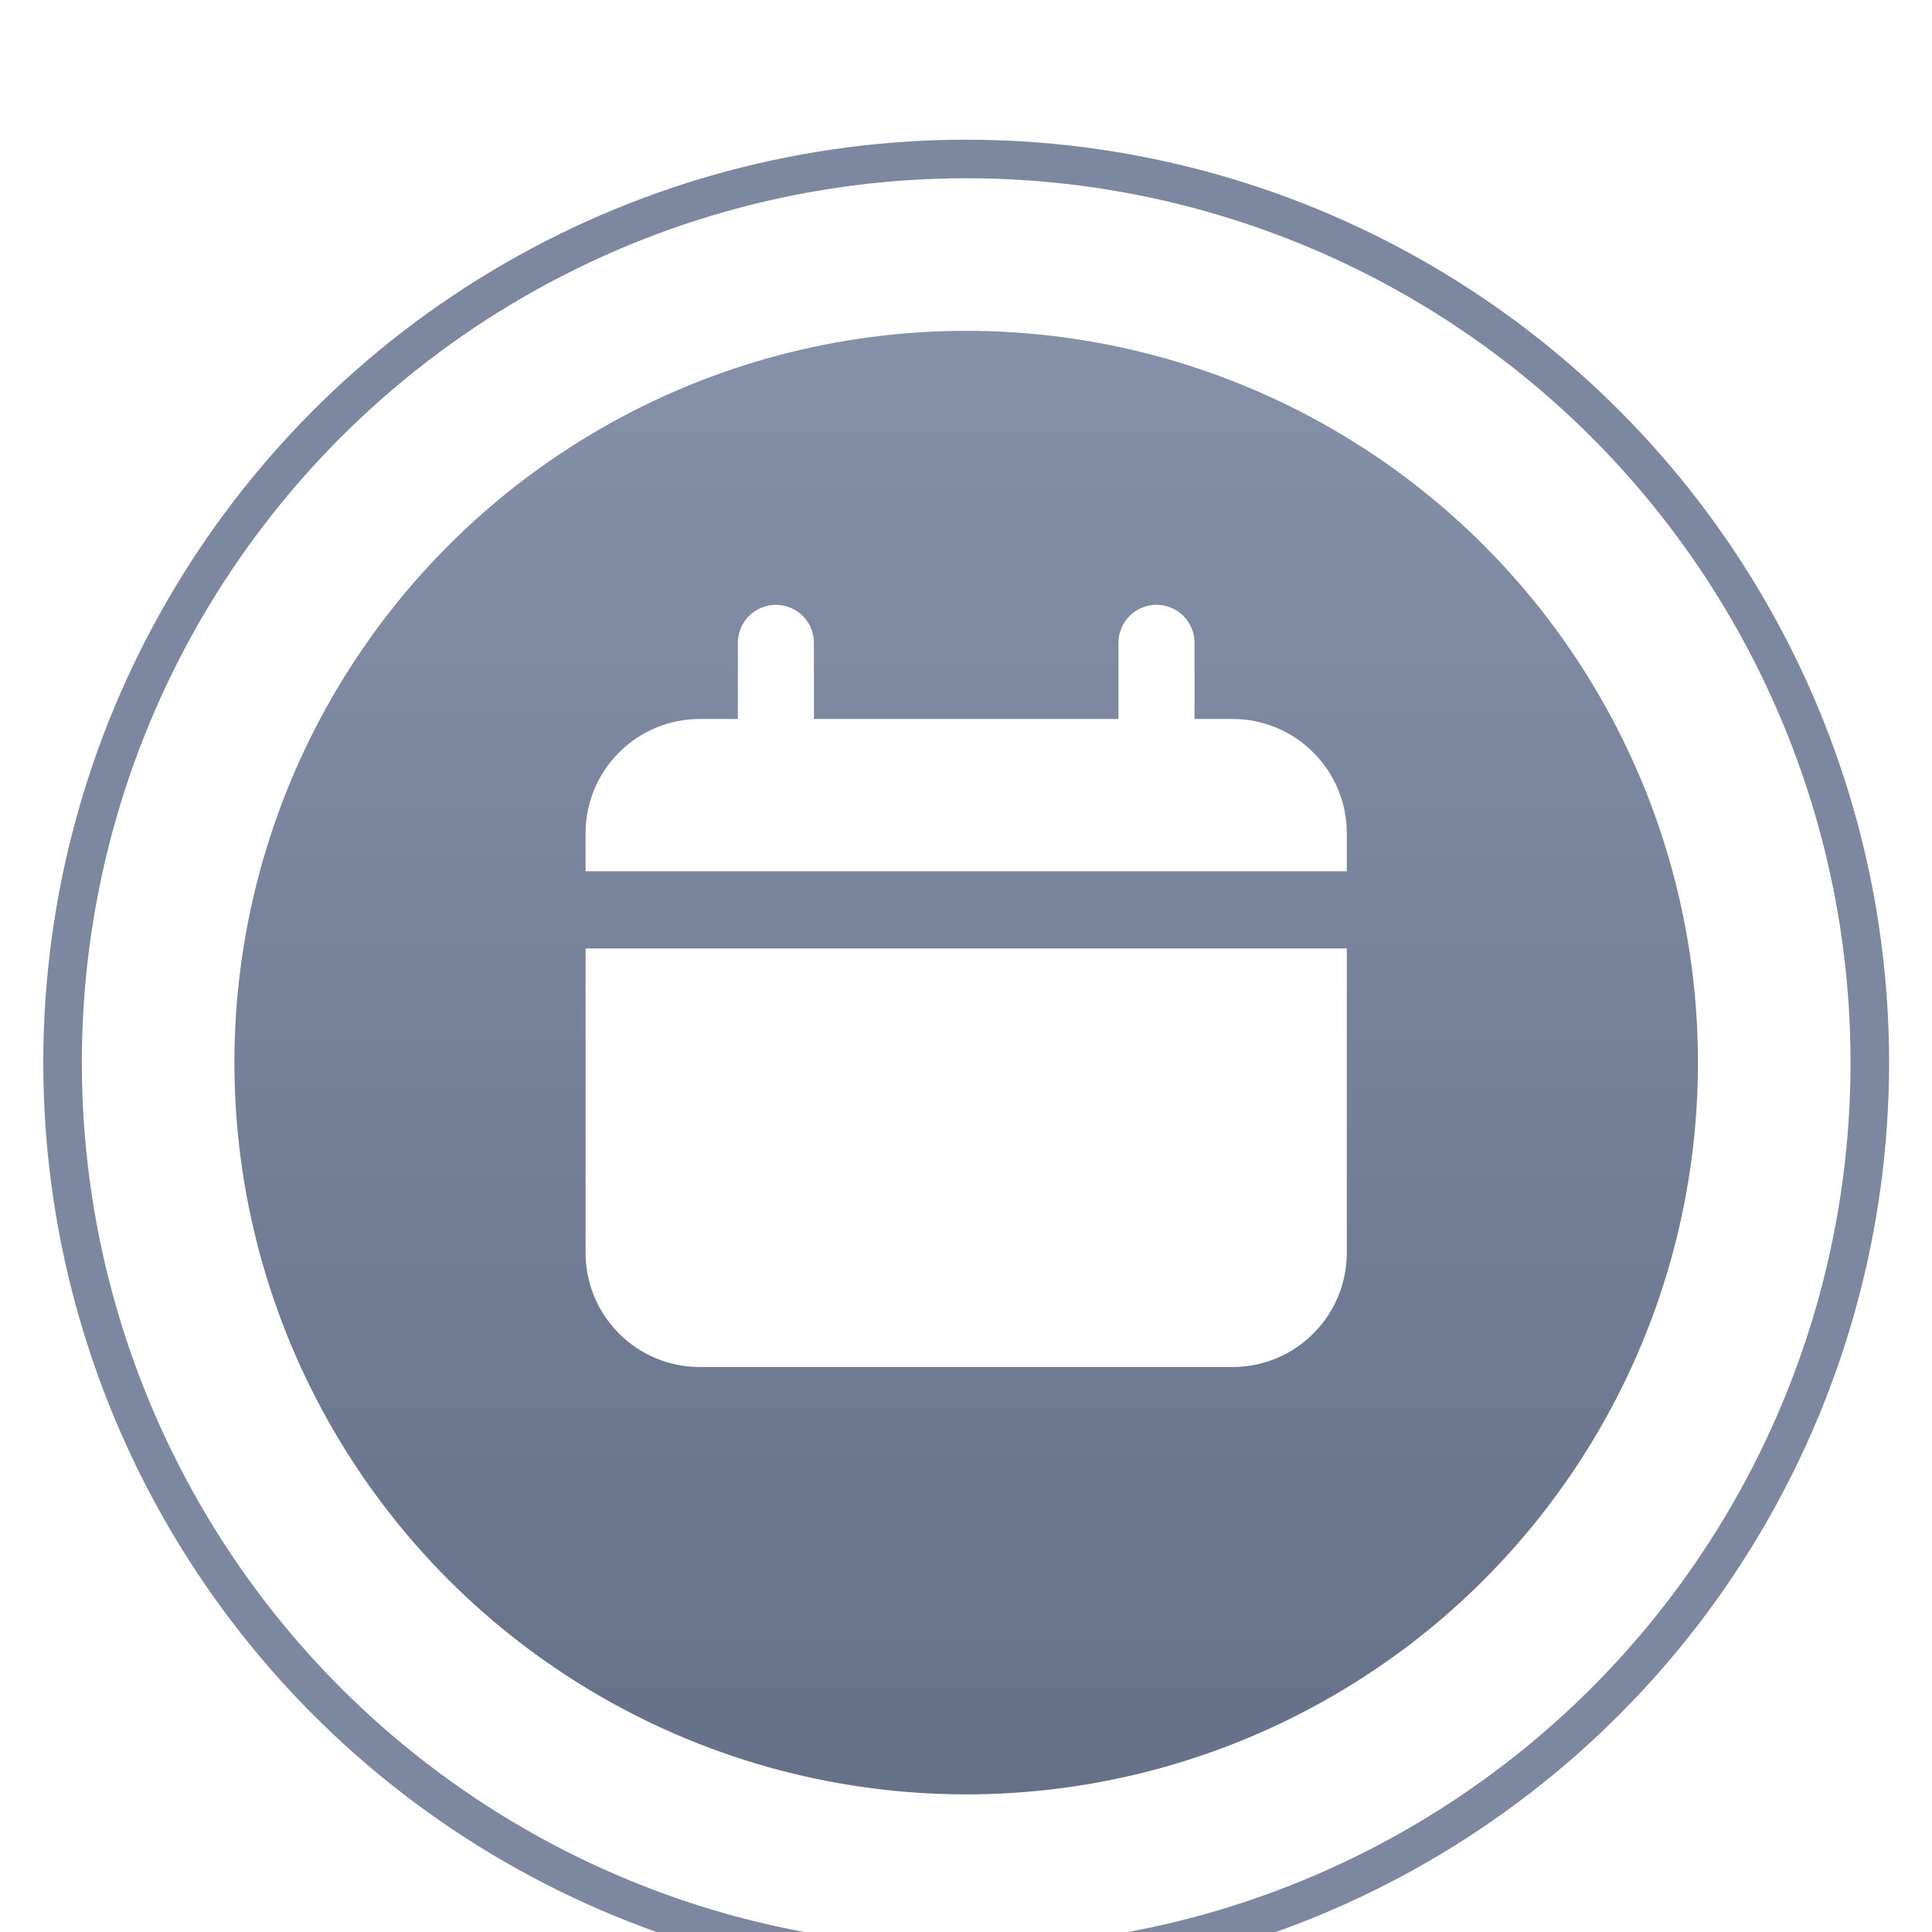 <?xml version="1.0" encoding="UTF-8"?> <svg xmlns="http://www.w3.org/2000/svg" width="21" height="21" viewBox="0 0 21 21" fill="none"> <g filter="url(#filter0_i_6_4)"> <circle cx="10.502" cy="10.711" r="9.822" stroke="#5C6886" stroke-opacity="0.79" stroke-width="0.419"></circle> </g> <g filter="url(#filter1_i_6_4)"> <circle cx="10.502" cy="10.711" r="7.954" fill="url(#paint0_linear_6_4)" fill-opacity="0.79"></circle> </g> <path d="M13.398 7.815H12.984V6.988C12.984 6.878 12.941 6.773 12.863 6.695C12.785 6.618 12.68 6.574 12.57 6.574C12.461 6.574 12.355 6.618 12.278 6.695C12.2 6.773 12.157 6.878 12.157 6.988V7.815H8.847V6.988C8.847 6.878 8.804 6.773 8.726 6.695C8.649 6.618 8.543 6.574 8.434 6.574C8.324 6.574 8.219 6.618 8.141 6.695C8.064 6.773 8.02 6.878 8.02 6.988V7.815H7.606C7.277 7.815 6.961 7.946 6.729 8.179C6.496 8.411 6.365 8.727 6.365 9.056V9.47H14.639V9.056C14.639 8.727 14.508 8.411 14.275 8.179C14.043 7.946 13.727 7.815 13.398 7.815Z" fill="white"></path> <path d="M6.365 13.618C6.365 13.947 6.496 14.263 6.729 14.495C6.961 14.728 7.277 14.859 7.606 14.859H13.398C13.727 14.859 14.043 14.728 14.275 14.495C14.508 14.263 14.639 13.947 14.639 13.618V10.309H6.365V13.618Z" fill="white"></path> <defs> <filter id="filter0_i_6_4" x="0.471" y="0.68" width="20.063" height="20.902" filterUnits="userSpaceOnUse" color-interpolation-filters="sRGB"> <feFlood flood-opacity="0" result="BackgroundImageFix"></feFlood> <feBlend mode="normal" in="SourceGraphic" in2="BackgroundImageFix" result="shape"></feBlend> <feColorMatrix in="SourceAlpha" type="matrix" values="0 0 0 0 0 0 0 0 0 0 0 0 0 0 0 0 0 0 127 0" result="hardAlpha"></feColorMatrix> <feOffset dy="0.839"></feOffset> <feGaussianBlur stdDeviation="0.839"></feGaussianBlur> <feComposite in2="hardAlpha" operator="arithmetic" k2="-1" k3="1"></feComposite> <feColorMatrix type="matrix" values="0 0 0 0 1 0 0 0 0 1 0 0 0 0 1 0 0 0 0.25 0"></feColorMatrix> <feBlend mode="normal" in2="shape" result="effect1_innerShadow_6_4"></feBlend> </filter> <filter id="filter1_i_6_4" x="2.548" y="2.757" width="15.909" height="16.747" filterUnits="userSpaceOnUse" color-interpolation-filters="sRGB"> <feFlood flood-opacity="0" result="BackgroundImageFix"></feFlood> <feBlend mode="normal" in="SourceGraphic" in2="BackgroundImageFix" result="shape"></feBlend> <feColorMatrix in="SourceAlpha" type="matrix" values="0 0 0 0 0 0 0 0 0 0 0 0 0 0 0 0 0 0 127 0" result="hardAlpha"></feColorMatrix> <feOffset dy="0.839"></feOffset> <feGaussianBlur stdDeviation="0.839"></feGaussianBlur> <feComposite in2="hardAlpha" operator="arithmetic" k2="-1" k3="1"></feComposite> <feColorMatrix type="matrix" values="0 0 0 0 1 0 0 0 0 1 0 0 0 0 1 0 0 0 0.25 0"></feColorMatrix> <feBlend mode="normal" in2="shape" result="effect1_innerShadow_6_4"></feBlend> </filter> <linearGradient id="paint0_linear_6_4" x1="10.502" y1="2.757" x2="10.502" y2="18.666" gradientUnits="userSpaceOnUse"> <stop stop-color="#657291"></stop> <stop offset="1" stop-color="#3D4A69"></stop> </linearGradient> </defs> </svg> 
